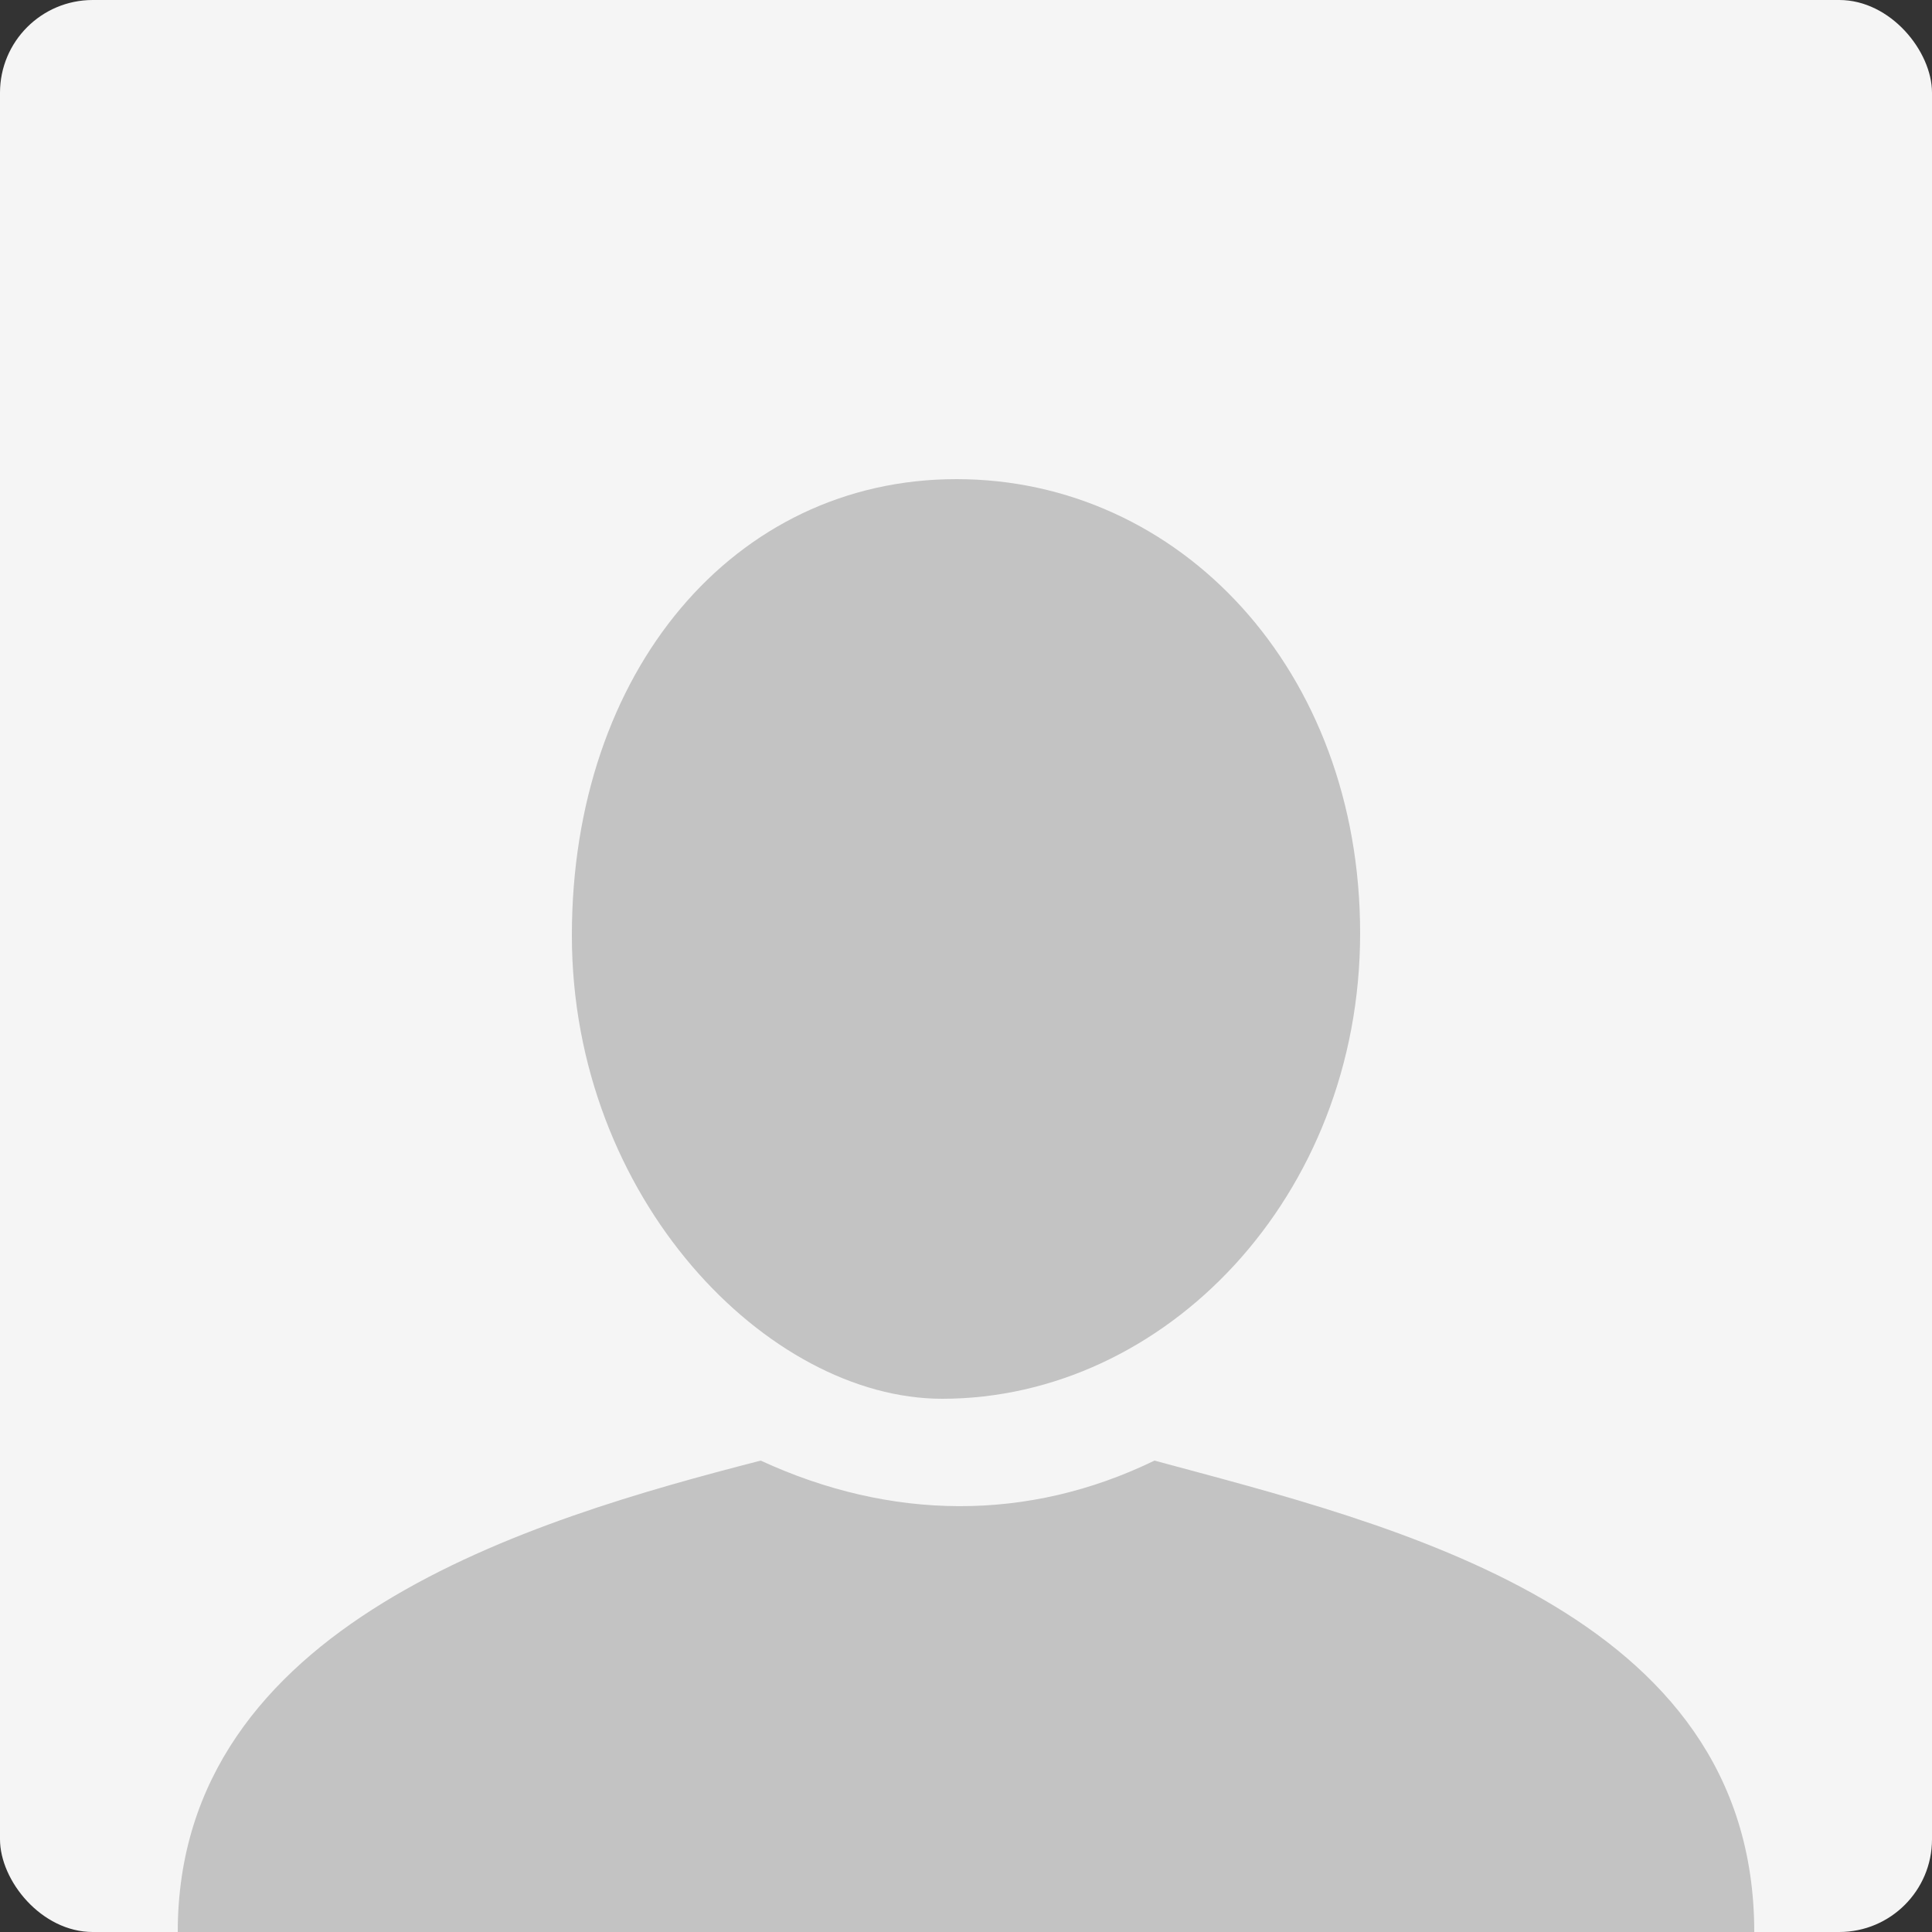<svg xmlns="http://www.w3.org/2000/svg" width="250" height="250" fill="none" viewBox="0 0 250 250"><rect x="0" y="0" width="250" height="250" fill="#333333" stroke="none"/><rect width="250" height="250" fill="#f5f5f5" rx="12"/><path fill="#c3c3c3" d="M227 250H23c.007-39.942 45.713-53.339 75.433-61 16.792 7.749 34.554 7.975 50.955 0 30.557 8.269 77.601 19.233 77.612 61M176 120.756C176 154.844 150.758 181 121.915 181 99.395 181 74 155.109 74 121.033S94.921 62 123.769 62 176 86.668 176 120.756"/></svg>